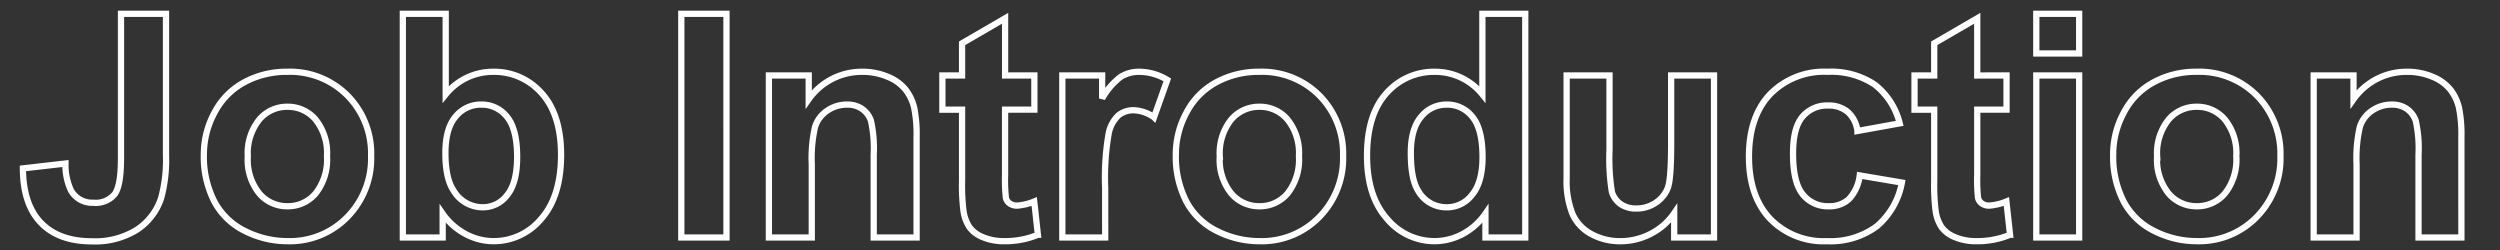 <svg xmlns="http://www.w3.org/2000/svg" width="400" height="40" viewBox="0 0 400 40">
  <rect x="0" y="0" width="400" height="40" fill="#333333" stroke="none"/>
  <g id="グループ_605" data-name="グループ 605" transform="translate(-440 -166)">
    <path id="パス_1813" data-name="パス 1813" d="M-180.64-35.791h7.2v22.656a23.119,23.119,0,0,1-.781,6.836,9.68,9.68,0,0,1-3.809,5.017A12.633,12.633,0,0,1-185.3.61q-5.3,0-8.154-2.966t-2.881-8.7l6.812-.781a9.529,9.529,0,0,0,.9,4.346,3.89,3.89,0,0,0,3.564,1.929,3.942,3.942,0,0,0,3.418-1.379q1-1.379,1-5.725Zm13.257,22.461a14.025,14.025,0,0,1,1.685-6.616,11.563,11.563,0,0,1,4.773-4.883,14.165,14.165,0,0,1,6.9-1.685,12.945,12.945,0,0,1,9.644,3.821,13.2,13.2,0,0,1,3.76,9.656,13.358,13.358,0,0,1-3.8,9.753,12.831,12.831,0,0,1-9.558,3.87,15.056,15.056,0,0,1-6.8-1.611A11.053,11.053,0,0,1-165.7-5.75,15.74,15.74,0,0,1-167.383-13.33Zm7.031.366a8.59,8.59,0,0,0,1.831,5.908A5.818,5.818,0,0,0-154-5a5.781,5.781,0,0,0,4.5-2.051,8.708,8.708,0,0,0,1.819-5.957,8.549,8.549,0,0,0-1.819-5.859,5.781,5.781,0,0,0-4.5-2.051,5.818,5.818,0,0,0-4.517,2.051A8.59,8.59,0,0,0-160.352-12.964ZM-135.547,0V-35.791h6.86V-22.9a9.707,9.707,0,0,1,7.52-3.613,10.108,10.108,0,0,1,7.837,3.43q3.1,3.43,3.1,9.851,0,6.641-3.162,10.229A9.866,9.866,0,0,1-121.069.586a9.492,9.492,0,0,1-4.382-1.111,10.479,10.479,0,0,1-3.723-3.284V0Zm6.812-13.525q0,4.028,1.27,5.957a5.427,5.427,0,0,0,4.736,2.734,4.853,4.853,0,0,0,3.87-1.941q1.6-1.941,1.6-6.116,0-4.443-1.611-6.409A5.1,5.1,0,0,0-123-21.265a5.169,5.169,0,0,0-4.1,1.917Q-128.735-17.432-128.735-13.525ZM-90.991,0V-35.791h7.227V0Zm37.646,0h-6.86V-13.232a20.452,20.452,0,0,0-.439-5.432,3.81,3.81,0,0,0-1.428-1.917,4.082,4.082,0,0,0-2.38-.684,5.5,5.5,0,0,0-3.2.977A4.92,4.92,0,0,0-69.592-17.7a22.369,22.369,0,0,0-.525,5.957V0h-6.86V-25.928h6.372v3.809a10.382,10.382,0,0,1,8.545-4.395,10.294,10.294,0,0,1,4.15.818,6.954,6.954,0,0,1,2.844,2.087,7.562,7.562,0,0,1,1.343,2.881,21.428,21.428,0,0,1,.378,4.614ZM-34.5-25.928v5.469h-4.687V-10.01a25.989,25.989,0,0,0,.134,3.7,1.507,1.507,0,0,0,.61.867,1.936,1.936,0,0,0,1.16.342,8.875,8.875,0,0,0,2.759-.659l.586,5.322A13.637,13.637,0,0,1-39.355.586,8.6,8.6,0,0,1-42.7-.037a4.881,4.881,0,0,1-2.185-1.611,6.36,6.36,0,0,1-.964-2.673,33.254,33.254,0,0,1-.22-4.834v-11.3h-3.149v-5.469h3.149v-5.151l6.885-4v9.155ZM-23.169,0h-6.86V-25.928h6.372v3.687a11.081,11.081,0,0,1,2.942-3.442,5.412,5.412,0,0,1,2.966-.83,8.707,8.707,0,0,1,4.517,1.294l-2.124,5.981a6.02,6.02,0,0,0-3.223-1.123,3.808,3.808,0,0,0-2.441.793A5.424,5.424,0,0,0-22.6-16.7a40.753,40.753,0,0,0-.574,8.691Zm11.3-13.33a14.025,14.025,0,0,1,1.685-6.616,11.563,11.563,0,0,1,4.773-4.883,14.165,14.165,0,0,1,6.9-1.685,12.945,12.945,0,0,1,9.644,3.821,13.2,13.2,0,0,1,3.76,9.656,13.358,13.358,0,0,1-3.8,9.753A12.831,12.831,0,0,1,1.538.586a15.056,15.056,0,0,1-6.8-1.611A11.053,11.053,0,0,1-10.181-5.75,15.74,15.74,0,0,1-11.865-13.33Zm7.031.366A8.59,8.59,0,0,0-3-7.056,5.818,5.818,0,0,0,1.514-5a5.781,5.781,0,0,0,4.5-2.051,8.708,8.708,0,0,0,1.819-5.957,8.549,8.549,0,0,0-1.819-5.859,5.781,5.781,0,0,0-4.5-2.051A5.818,5.818,0,0,0-3-18.872,8.59,8.59,0,0,0-4.834-12.964ZM44.043,0H37.671V-3.809A10.3,10.3,0,0,1,33.923-.5,9.615,9.615,0,0,1,29.565.586a9.875,9.875,0,0,1-7.654-3.6q-3.186-3.6-3.186-10.046,0-6.592,3.1-10.022a10.108,10.108,0,0,1,7.837-3.43,9.707,9.707,0,0,1,7.52,3.613V-35.791h6.86ZM25.732-13.525q0,4.15,1.147,6.006a5.184,5.184,0,0,0,4.639,2.686,5.049,5.049,0,0,0,4.028-2.014q1.66-2.014,1.66-6.018,0-4.468-1.611-6.433a5.1,5.1,0,0,0-4.126-1.965,5.154,5.154,0,0,0-4.089,1.941Q25.732-17.383,25.732-13.525ZM67.871,0V-3.882A9.993,9.993,0,0,1,64.148-.61a10.437,10.437,0,0,1-4.871,1.2A9.523,9.523,0,0,1,54.59-.562a6.774,6.774,0,0,1-3-3.223,14.381,14.381,0,0,1-.928-5.737V-25.928h6.86v11.914a33.039,33.039,0,0,0,.378,6.7,3.654,3.654,0,0,0,1.379,1.953,4.239,4.239,0,0,0,2.539.72A5.4,5.4,0,0,0,64.966-5.6,4.906,4.906,0,0,0,66.87-8q.513-1.428.513-6.995V-25.928h6.86V0Zm36.084-18.262-6.763,1.221a4.908,4.908,0,0,0-1.55-3.052A4.682,4.682,0,0,0,92.5-21.118a5.126,5.126,0,0,0-4.089,1.77q-1.526,1.77-1.526,5.92,0,4.614,1.55,6.519A5.09,5.09,0,0,0,92.6-5a4.624,4.624,0,0,0,3.2-1.111,6.681,6.681,0,0,0,1.758-3.821L104.3-8.789a11.957,11.957,0,0,1-4.028,7.007A12.469,12.469,0,0,1,92.285.586,11.869,11.869,0,0,1,83.215-3q-3.381-3.589-3.381-9.937,0-6.421,3.394-10a12.053,12.053,0,0,1,9.18-3.577,12.523,12.523,0,0,1,7.532,2.039A11.294,11.294,0,0,1,103.955-18.262Zm17.09-7.666v5.469h-4.687V-10.01a25.99,25.99,0,0,0,.134,3.7,1.507,1.507,0,0,0,.61.867,1.936,1.936,0,0,0,1.16.342,8.875,8.875,0,0,0,2.759-.659l.586,5.322a13.637,13.637,0,0,1-5.42,1.025,8.6,8.6,0,0,1-3.345-.623,4.881,4.881,0,0,1-2.185-1.611,6.36,6.36,0,0,1-.964-2.673,33.254,33.254,0,0,1-.22-4.834v-11.3h-3.149v-5.469h3.149v-5.151l6.885-4v9.155Zm4.761-3.516v-6.348h6.86v6.348Zm0,29.443V-25.928h6.86V0Zm12.3-13.33a14.025,14.025,0,0,1,1.685-6.616,11.563,11.563,0,0,1,4.773-4.883,14.165,14.165,0,0,1,6.9-1.685,12.945,12.945,0,0,1,9.644,3.821,13.2,13.2,0,0,1,3.76,9.656,13.358,13.358,0,0,1-3.8,9.753,12.831,12.831,0,0,1-9.558,3.87,15.056,15.056,0,0,1-6.8-1.611,11.053,11.053,0,0,1-4.919-4.724A15.74,15.74,0,0,1,138.11-13.33Zm7.031.366a8.59,8.59,0,0,0,1.831,5.908A5.818,5.818,0,0,0,151.489-5a5.781,5.781,0,0,0,4.5-2.051,8.708,8.708,0,0,0,1.819-5.957,8.549,8.549,0,0,0-1.819-5.859,5.781,5.781,0,0,0-4.5-2.051,5.818,5.818,0,0,0-4.517,2.051A8.59,8.59,0,0,0,145.142-12.964ZM193.823,0h-6.86V-13.232a20.452,20.452,0,0,0-.439-5.432,3.81,3.81,0,0,0-1.428-1.917,4.082,4.082,0,0,0-2.38-.684,5.5,5.5,0,0,0-3.2.977,4.92,4.92,0,0,0-1.941,2.588,22.369,22.369,0,0,0-.525,5.957V0h-6.86V-25.928h6.372v3.809a10.382,10.382,0,0,1,8.545-4.395,10.294,10.294,0,0,1,4.15.818,6.954,6.954,0,0,1,2.844,2.087,7.562,7.562,0,0,1,1.343,2.881,21.428,21.428,0,0,1,.378,4.614Z" transform="translate(640 204)" fill="none" stroke="#fff" stroke-width="1"/>
    <rect id="長方形_881" data-name="長方形 881" width="400" height="40" transform="translate(440 166)" fill="none"/>
  </g>
</svg>
